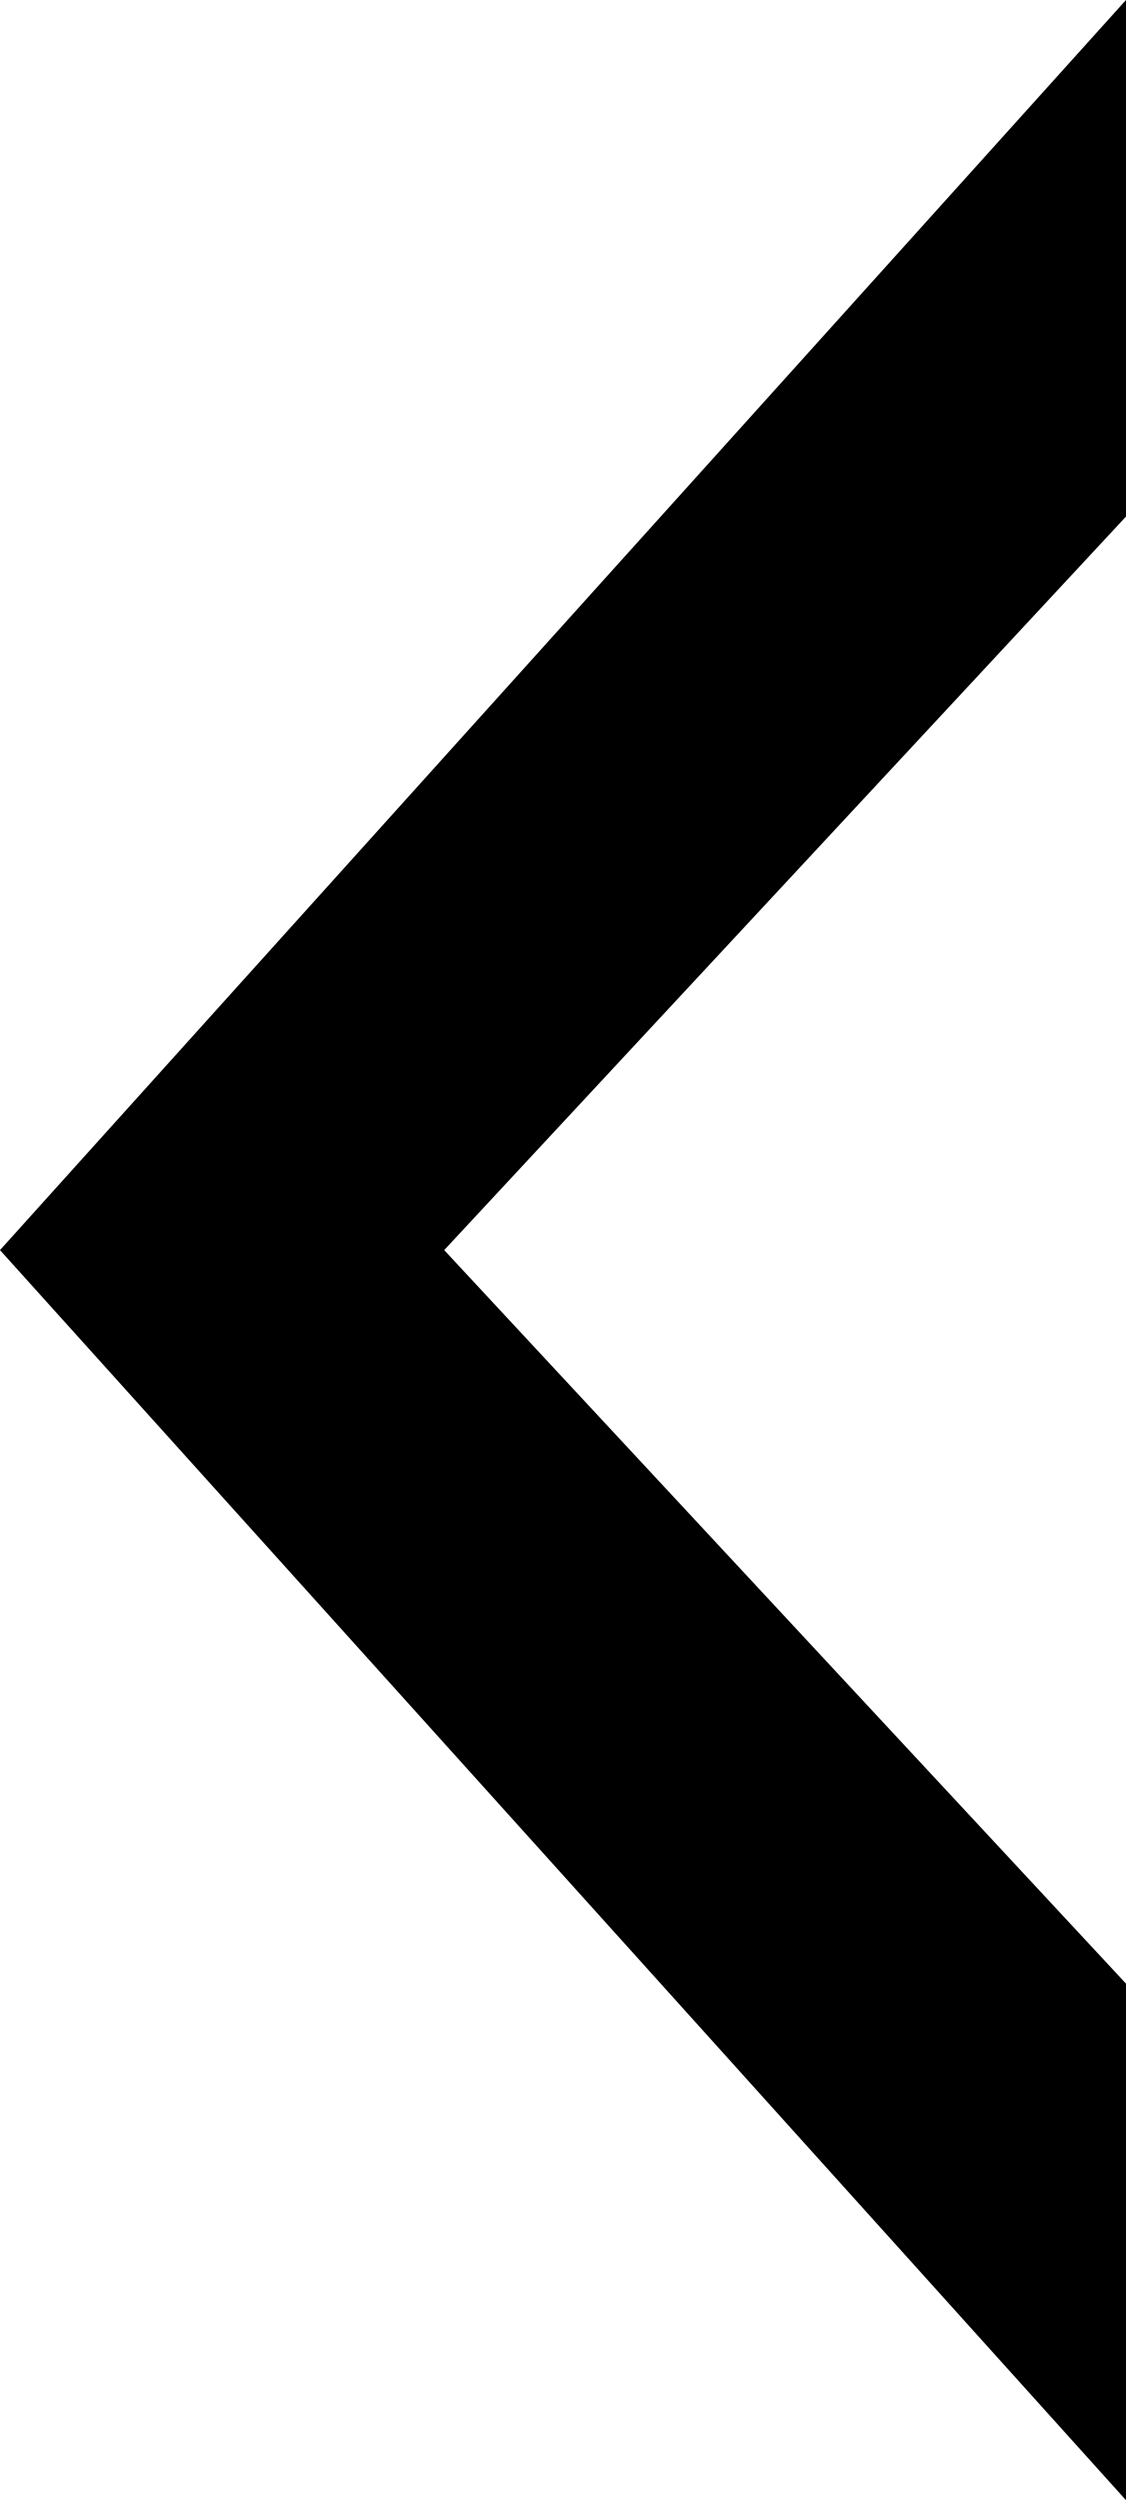 <?xml version="1.0" encoding="utf-8"?>
<!-- Generator: Adobe Illustrator 23.0.3, SVG Export Plug-In . SVG Version: 6.00 Build 0)  -->
<svg version="1.1" id="Capa_1" xmlns="http://www.w3.org/2000/svg" xmlns:xlink="http://www.w3.org/1999/xlink" x="0px" y="0px"
	 width="10.9px" height="24.2px" viewBox="0 0 10.9 24.2" style="enable-background:new 0 0 10.9 24.2;" xml:space="preserve">
<polygon points="10.9,0 0,12.1 10.9,24.2 10.9,19.2 4.3,12.1 10.9,5 "/>
</svg>
